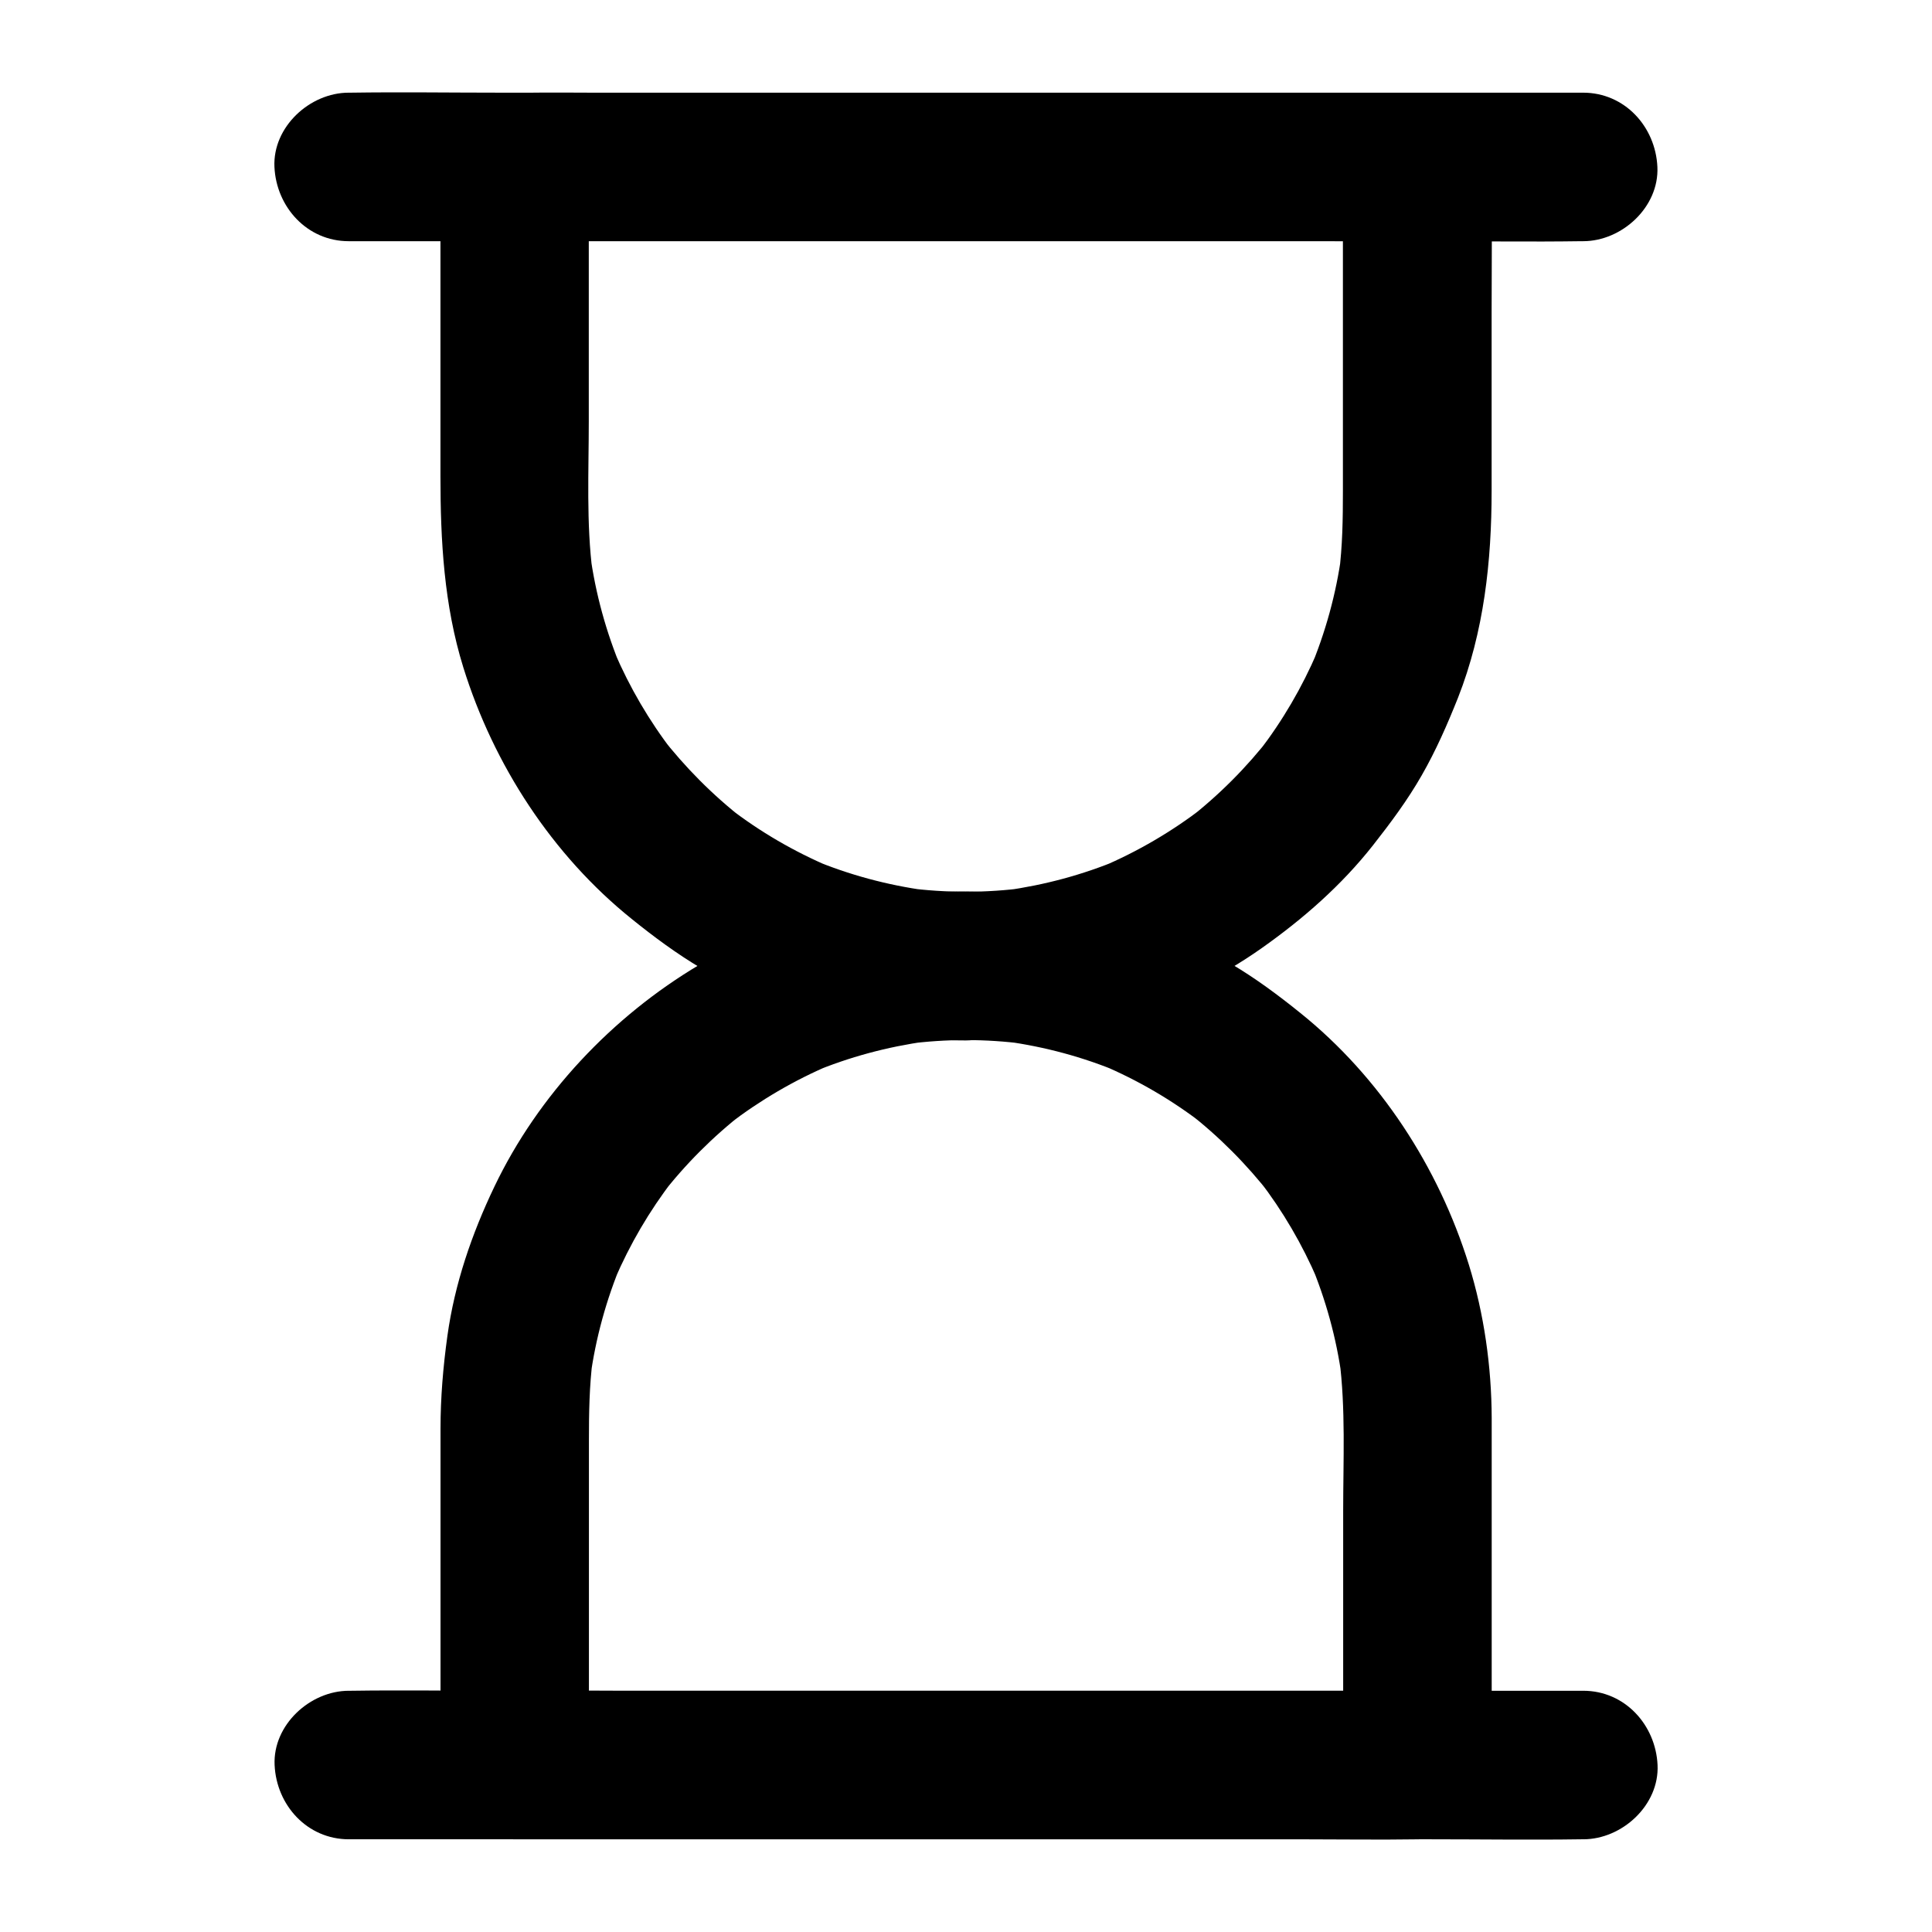 <?xml version="1.0" encoding="UTF-8"?>
<!-- Uploaded to: ICON Repo, www.svgrepo.com, Generator: ICON Repo Mixer Tools -->
<svg fill="#000000" width="800px" height="800px" version="1.1" viewBox="144 144 512 512" xmlns="http://www.w3.org/2000/svg">
 <g>
  <path d="m400 380.32c-5.266 0-10.527-0.344-15.742-1.031 1.723 0.246 3.492 0.492 5.215 0.688-10.383-1.426-20.469-4.133-30.109-8.168 1.574 0.641 3.148 1.328 4.723 1.969-9.645-4.082-18.695-9.348-26.961-15.742 1.328 1.031 2.656 2.066 3.984 3.102-8.215-6.394-15.547-13.777-21.941-21.992 1.031 1.328 2.066 2.656 3.102 3.984-6.25-8.117-11.414-16.973-15.449-26.371 0.641 1.574 1.328 3.148 1.969 4.723-4.133-9.84-6.988-20.172-8.414-30.75 0.246 1.723 0.492 3.492 0.688 5.215-1.723-13.285-1.031-27.012-1.031-40.395v-54.168-13.188l-19.68 19.68h23.961 56.973 69.125 59.73c9.691 0 19.387 0.195 29.027 0h0.395l-19.68-19.68v35.277 50.676c0 7.281-0.098 14.516-1.031 21.797 0.246-1.723 0.492-3.492 0.688-5.215-1.426 10.578-4.281 20.91-8.414 30.75 0.641-1.574 1.328-3.148 1.969-4.723-4.035 9.398-9.199 18.254-15.449 26.371 1.031-1.328 2.066-2.656 3.102-3.984-6.348 8.215-13.727 15.598-21.941 21.992 1.328-1.031 2.656-2.066 3.984-3.102-8.266 6.348-17.32 11.66-26.961 15.742 1.574-0.641 3.148-1.328 4.723-1.969-9.645 4.035-19.777 6.742-30.109 8.168 1.723-0.246 3.492-0.492 5.215-0.688-5.129 0.684-10.395 1.031-15.656 1.031-10.281 0.051-20.172 9.055-19.68 19.68 0.492 10.629 8.66 19.73 19.68 19.68 27.602-0.098 55.645-8.414 78.277-24.355 11.02-7.773 21.207-16.68 29.57-27.305 4.676-5.953 9.152-11.957 12.891-18.5 3.789-6.594 6.84-13.578 9.645-20.613 6.887-17.516 8.906-36.164 8.906-54.859v-47.133c0-12.645 0.148-25.34 0-37.984v-0.641c0-10.629-9.004-19.68-19.68-19.68h-23.961-56.973-69.125-59.73c-9.691 0-19.336-0.148-29.027 0h-0.395c-10.629 0-19.68 9.004-19.68 19.68v31.98 49.891c0 17.121 0.934 34.195 6.051 50.676 8.02 25.828 23.566 49.789 44.723 66.766 5.856 4.723 11.906 9.199 18.402 13.039 6.543 3.836 13.48 6.938 20.516 9.789 12.941 5.215 26.715 7.922 40.59 8.953 3 0.246 5.953 0.344 8.953 0.344 10.281 0 20.172-9.055 19.68-19.68-0.445-10.727-8.613-19.727-19.633-19.727z"/>
  <path d="m300.07 611.76v-35.277-50.676c0-7.281 0.098-14.516 1.031-21.797-0.246 1.723-0.492 3.492-0.688 5.215 1.426-10.578 4.281-20.91 8.414-30.75-0.641 1.574-1.328 3.148-1.969 4.723 4.035-9.398 9.199-18.254 15.449-26.371-1.031 1.328-2.066 2.656-3.102 3.984 6.348-8.215 13.727-15.598 21.941-21.992-1.328 1.031-2.656 2.066-3.984 3.102 8.266-6.348 17.32-11.66 26.961-15.742-1.574 0.641-3.148 1.328-4.723 1.969 9.645-4.035 19.777-6.742 30.109-8.168-1.723 0.246-3.492 0.492-5.215 0.688 10.43-1.379 21.008-1.379 31.438 0-1.723-0.246-3.492-0.492-5.215-0.688 10.383 1.426 20.469 4.133 30.109 8.168-1.574-0.641-3.148-1.328-4.723-1.969 9.645 4.082 18.695 9.348 26.961 15.742-1.328-1.031-2.656-2.066-3.984-3.102 8.215 6.394 15.547 13.777 21.941 21.992-1.031-1.328-2.066-2.656-3.102-3.984 6.25 8.117 11.414 16.973 15.449 26.371-0.641-1.574-1.328-3.148-1.969-4.723 4.133 9.84 6.988 20.172 8.414 30.75-0.246-1.723-0.492-3.492-0.688-5.215 1.723 13.285 1.031 27.012 1.031 40.395v54.168 13.188l19.68-19.68h-23.961-56.973-69.125-59.73c-9.691 0-19.336-0.148-29.027 0h-0.395c-10.281 0-20.172 9.055-19.68 19.68 0.492 10.676 8.66 19.68 19.68 19.68h23.961 56.973 69.125 59.73c9.691 0 19.336 0.148 29.027 0h0.395c10.629 0 19.68-9.004 19.68-19.68v-31.98-49.891-10.137c-0.051-13.629-2.016-27.551-6.051-40.59-8.02-25.828-23.566-49.789-44.723-66.766-5.805-4.676-11.758-9.102-18.156-12.891-6.543-3.887-13.48-6.938-20.516-9.84-13.039-5.312-26.914-8.02-40.887-9.055-27.504-2.066-55.941 4.969-79.605 19.039-23.125 13.727-42.754 34.539-54.367 58.844-6.004 12.547-10.527 25.73-12.449 39.559-1.133 8.215-1.82 16.336-1.82 24.648v43.738 42.902 2.363c0 10.281 9.055 20.172 19.68 19.68 10.641-0.391 19.645-8.605 19.645-19.625z"/>
  <path d="m563.59 592.07h-32.57-78.227-94.613-81.379c-13.234 0-26.52-0.195-39.805 0h-0.543c-10.281 0-20.172 9.055-19.68 19.68 0.492 10.676 8.66 19.68 19.68 19.68h32.57 78.227 94.613 81.379c13.234 0 26.52 0.195 39.805 0h0.543c10.281 0 20.172-9.055 19.68-19.68-0.492-10.625-8.66-19.68-19.68-19.68z"/>
  <path d="m236.41 207.92h32.57 78.227 94.613 81.379c13.234 0 26.52 0.195 39.805 0h0.543c10.281 0 20.172-9.055 19.68-19.68-0.492-10.676-8.66-19.68-19.68-19.68h-32.57-78.227-94.613-81.379c-13.234 0-26.52-0.195-39.805 0h-0.543c-10.281 0-20.172 9.055-19.68 19.68 0.492 10.625 8.66 19.68 19.68 19.68z"/>
 </g>
</svg>